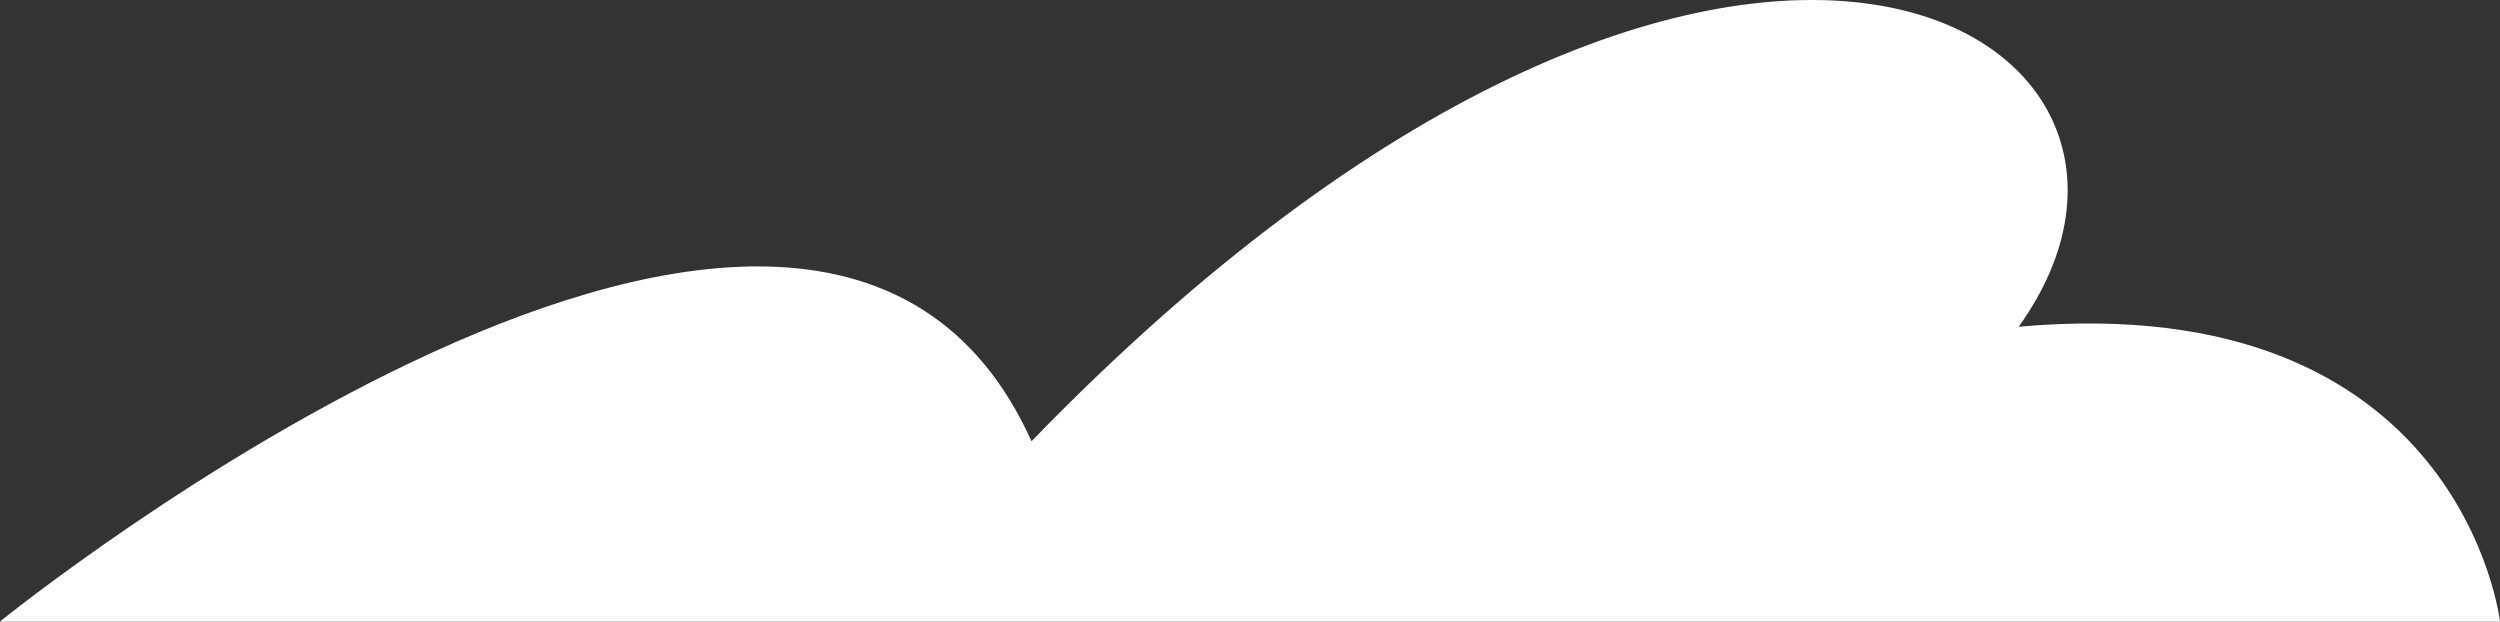 <?xml version="1.0" encoding="UTF-8"?> <svg xmlns="http://www.w3.org/2000/svg" viewBox="0 0 417.86 103.88"><rect x="0" y="0" width="417.86" height="103.88" fill="#333333" stroke="none"/> <defs> <style>.cls-1{fill:#fff;}</style> </defs> <g id="Слой_2" data-name="Слой 2"> <g id="Слой_1-2" data-name="Слой 1"> <path class="cls-1" d="M417.86,103.88H0S136.25-6.45,172.41,73.75c116.65-120.34,200.37-68.41,165-19.14C411.42,48,417.86,103.88,417.86,103.88Z"></path> </g> </g> </svg> 